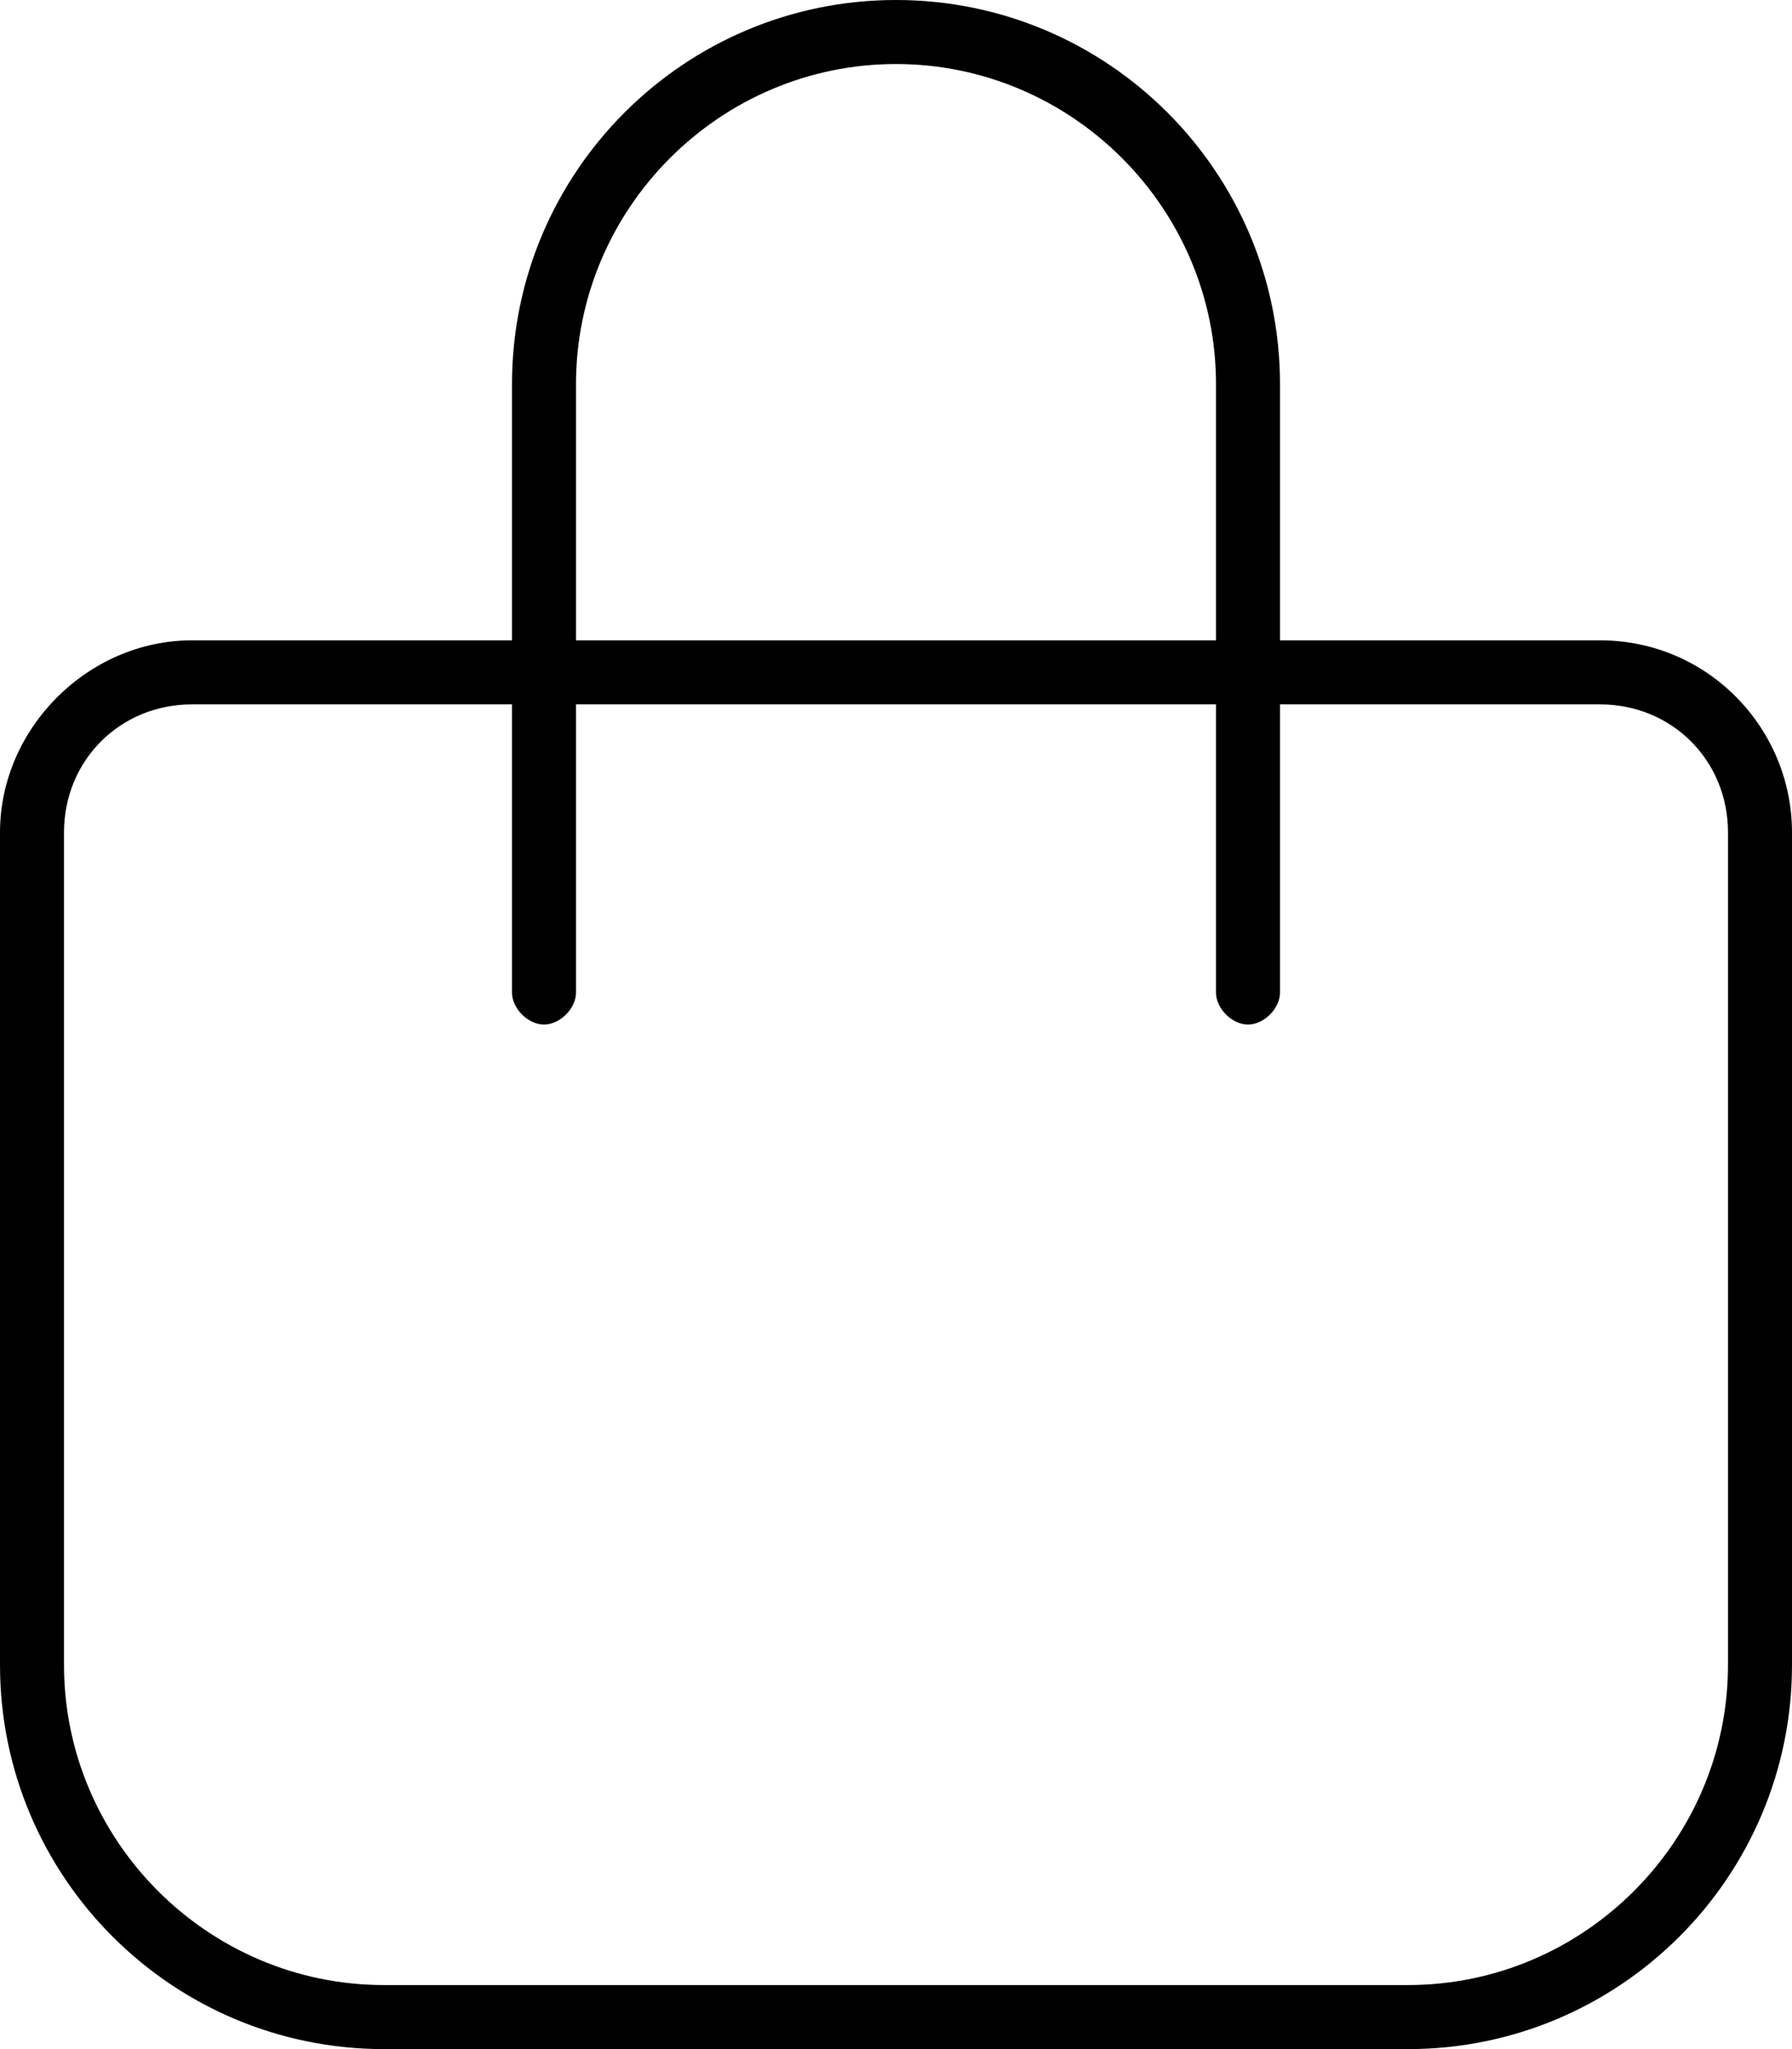 <?xml version="1.0" encoding="utf-8"?>
<svg xmlns="http://www.w3.org/2000/svg" fill="none" height="100%" overflow="visible" preserveAspectRatio="none" style="display: block;" viewBox="0 0 28 32" width="100%">
<path d="M9 6V10H19V6C19 3.25 16.75 1 14 1C11.25 1 9 3.25 9 6ZM8 11H3C1.875 11 1 11.875 1 13V26C1 28.75 3.25 31 6 31H22C24.75 31 27 28.75 27 26V13C27 11.875 26.125 11 25 11H20V15.5C20 15.75 19.75 16 19.5 16C19.25 16 19 15.75 19 15.5V11H9V15.5C9 15.75 8.75 16 8.5 16C8.25 16 8 15.75 8 15.5V11ZM8 10V6C8 2.688 10.688 0 14 0C17.312 0 20 2.688 20 6V10H25C26.688 10 28 11.375 28 13V26C28 29.312 25.312 32 22 32H6C2.688 32 0 29.312 0 26V13C0 11.375 1.375 10 3 10H8Z" fill="black" id="shopping bag"/>
</svg>